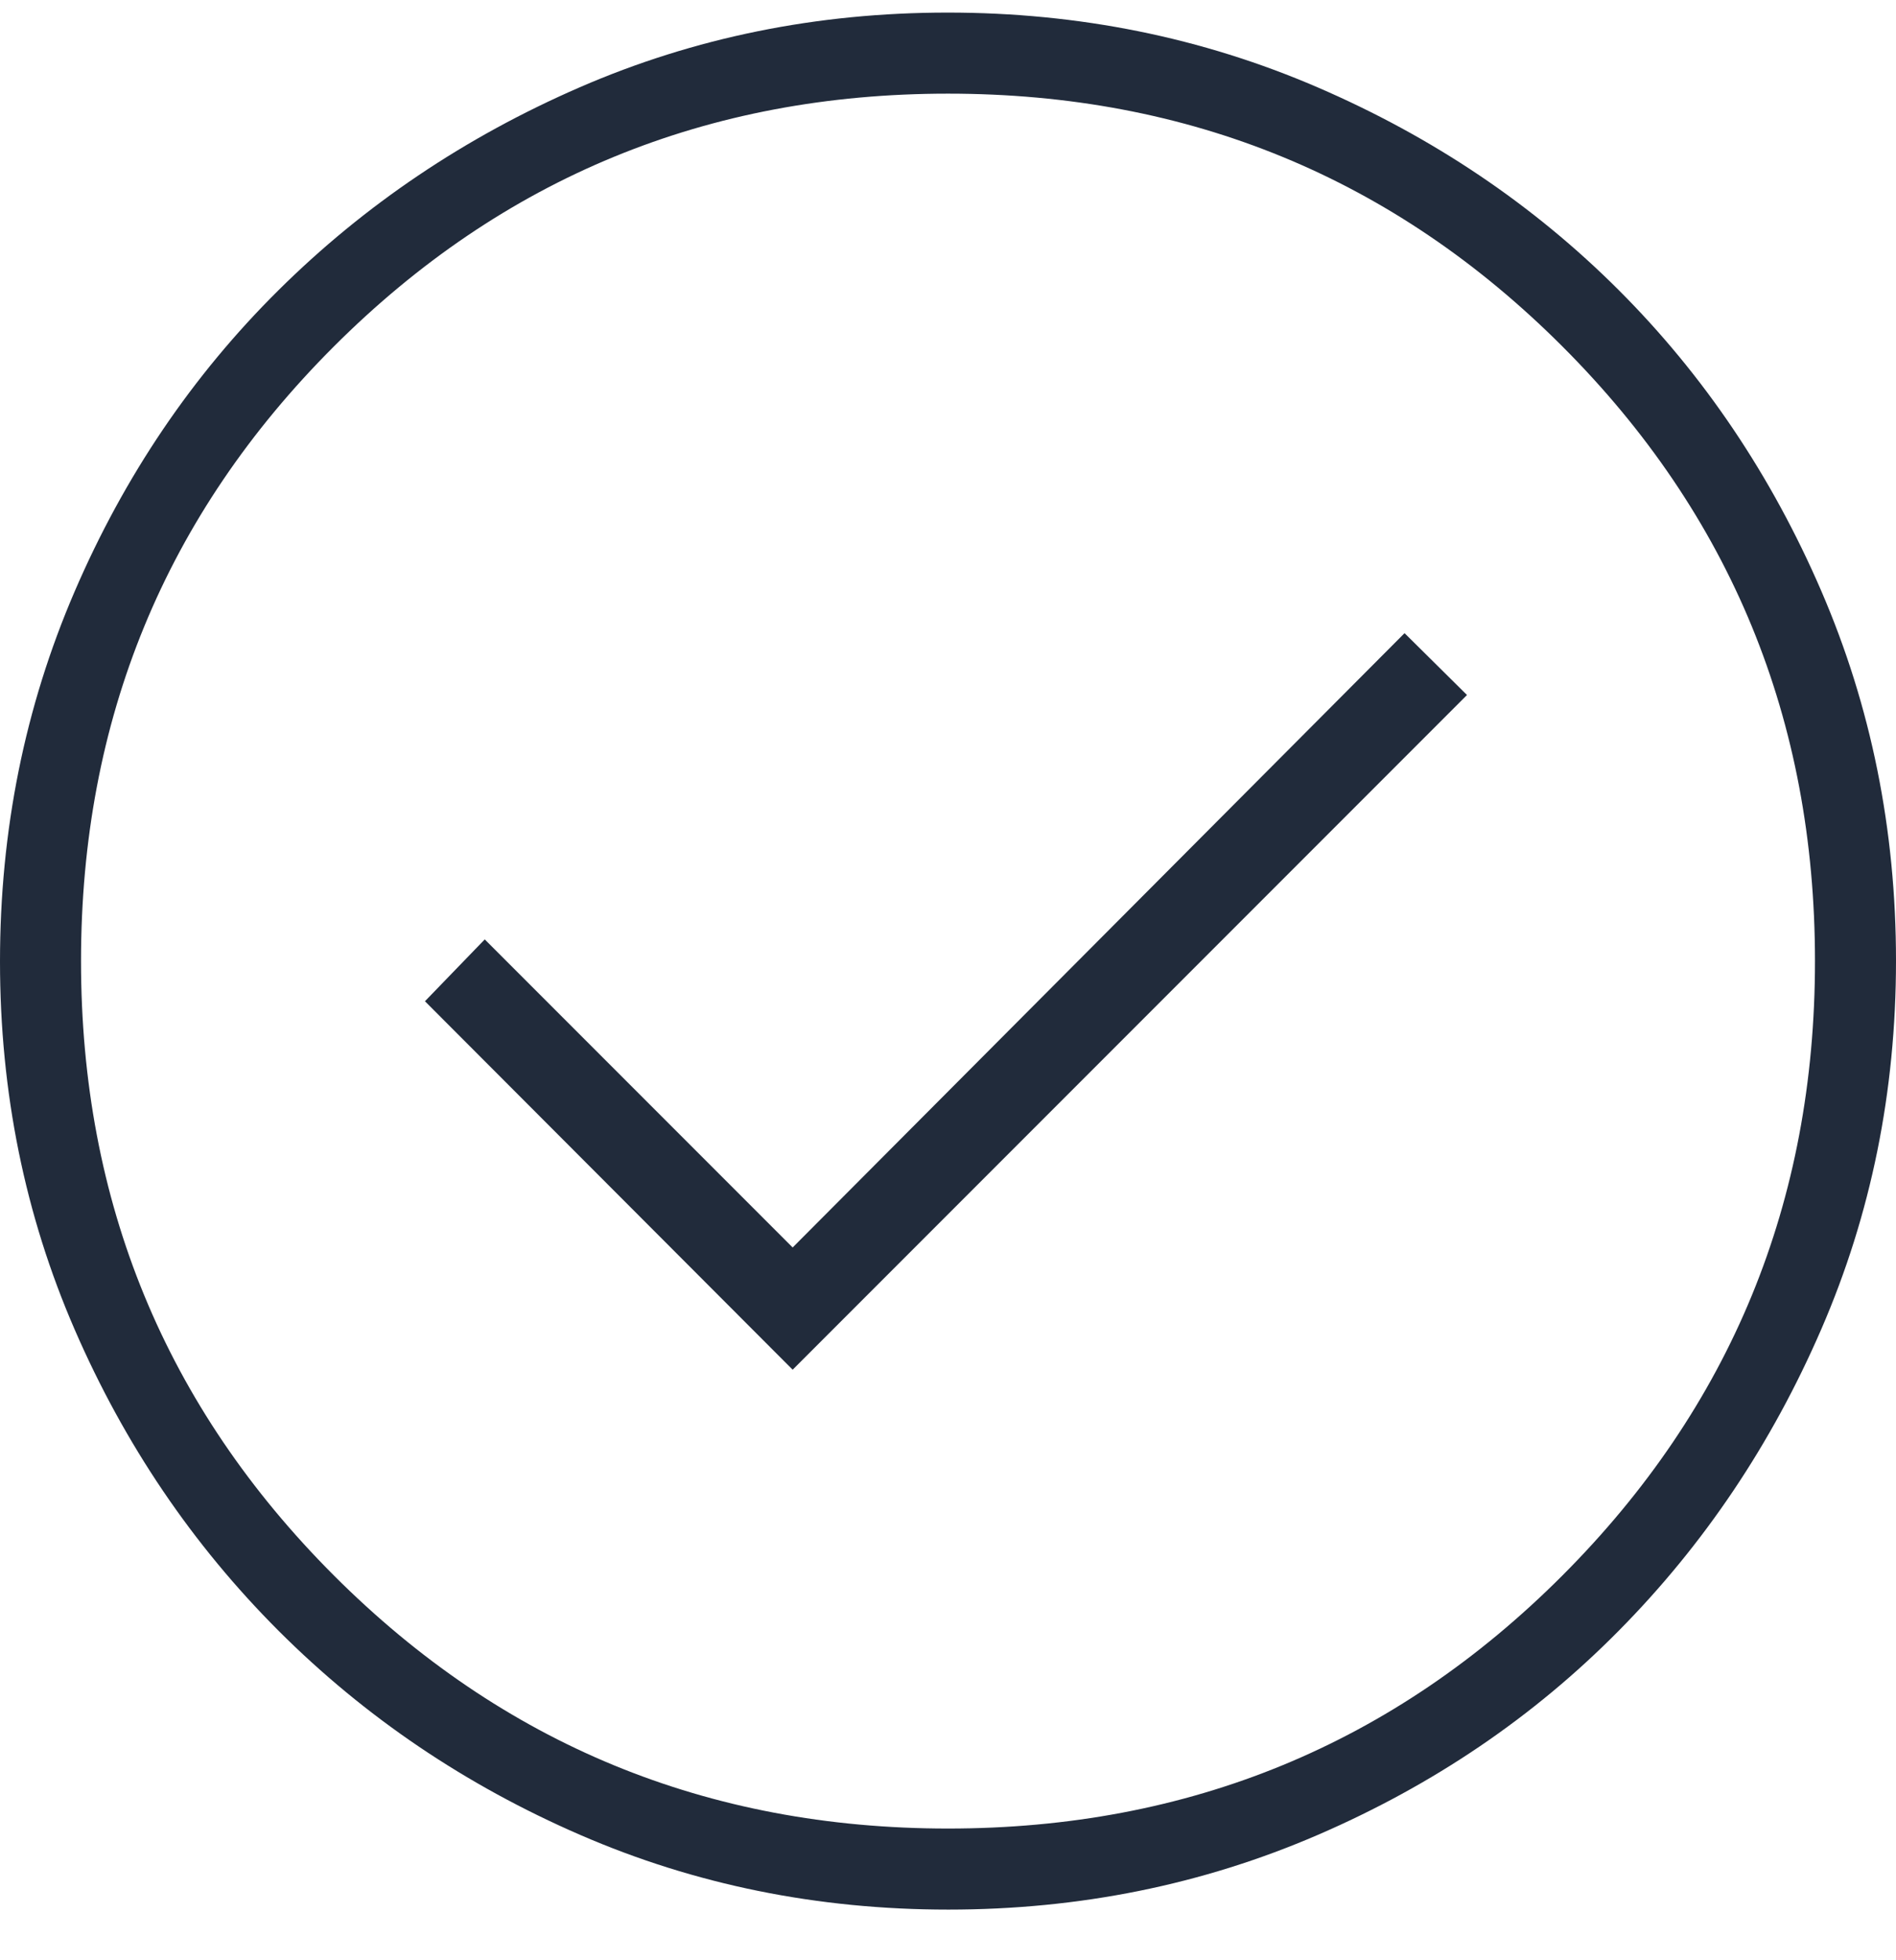 <?xml version="1.0" encoding="UTF-8"?> <svg xmlns="http://www.w3.org/2000/svg" width="30" height="31" viewBox="0 0 30 31" fill="none"><path d="M12.542 21.661L23.212 10.991L22.224 10.013L12.542 19.728L7.67 14.856L6.724 15.834L12.542 21.661ZM15.005 30.199C12.938 30.199 10.996 29.806 9.181 29.018C7.366 28.231 5.776 27.156 4.411 25.793C3.046 24.429 1.97 22.841 1.182 21.027C0.394 19.213 0 17.273 0 15.205C0 13.13 0.394 11.18 1.181 9.354C1.968 7.528 3.043 5.94 4.407 4.589C5.77 3.238 7.358 2.169 9.172 1.381C10.986 0.593 12.927 0.199 14.995 0.199C17.069 0.199 19.019 0.593 20.845 1.38C22.671 2.167 24.259 3.236 25.61 4.585C26.961 5.934 28.03 7.521 28.818 9.346C29.606 11.17 30 13.119 30 15.194C30 17.262 29.606 19.203 28.819 21.018C28.032 22.834 26.964 24.424 25.614 25.788C24.265 27.153 22.678 28.229 20.853 29.017C19.029 29.805 17.08 30.199 15.005 30.199ZM15 28.917C18.816 28.917 22.056 27.583 24.721 24.916C27.386 22.248 28.718 19.009 28.718 15.199C28.718 11.383 27.386 8.143 24.721 5.478C22.056 2.814 18.816 1.481 15 1.481C11.19 1.481 7.952 2.814 5.284 5.478C2.616 8.143 1.282 11.383 1.282 15.199C1.282 19.009 2.616 22.248 5.284 24.916C7.952 27.583 11.19 28.917 15 28.917Z" fill="#212B3B"></path></svg> 